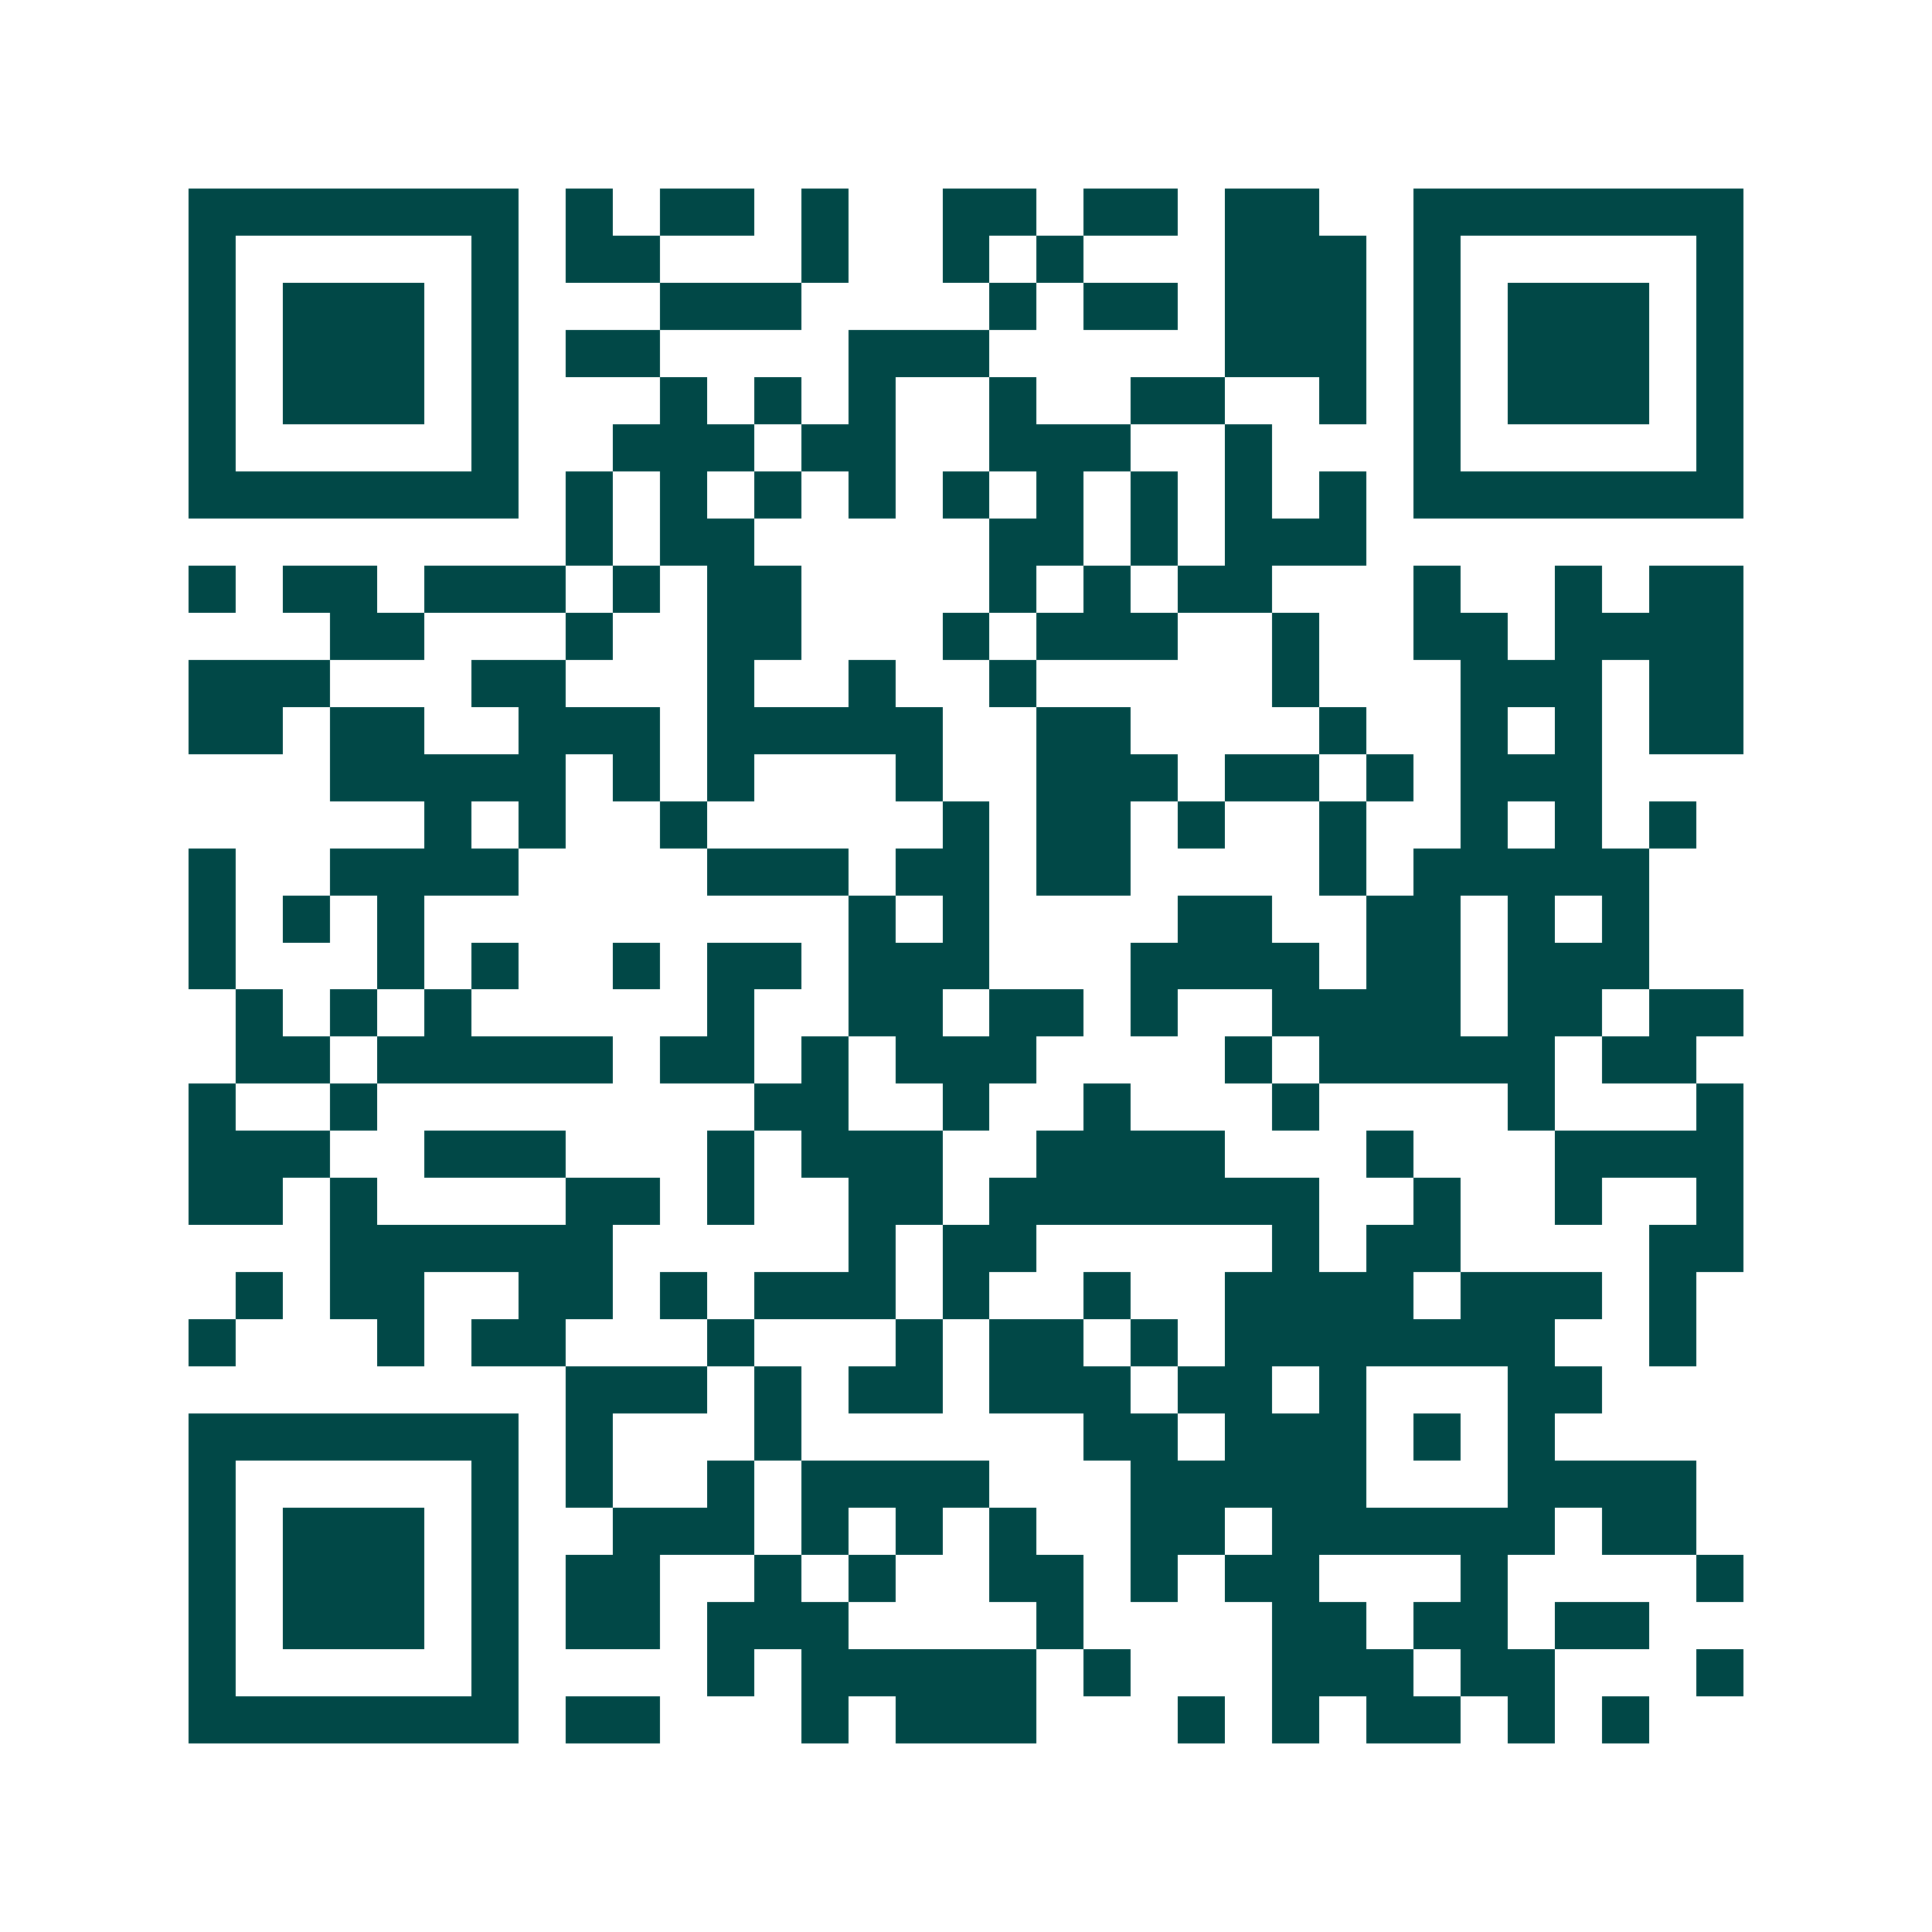 <svg xmlns="http://www.w3.org/2000/svg" width="200" height="200" viewBox="0 0 41 41" shape-rendering="crispEdges"><path fill="#ffffff" d="M0 0h41v41H0z"/><path stroke="#014847" d="M4 4.5h7m1 0h1m1 0h2m1 0h1m2 0h2m1 0h2m1 0h2m2 0h7M4 5.5h1m5 0h1m1 0h2m3 0h1m2 0h1m1 0h1m3 0h3m1 0h1m5 0h1M4 6.5h1m1 0h3m1 0h1m3 0h3m4 0h1m1 0h2m1 0h3m1 0h1m1 0h3m1 0h1M4 7.5h1m1 0h3m1 0h1m1 0h2m4 0h3m5 0h3m1 0h1m1 0h3m1 0h1M4 8.5h1m1 0h3m1 0h1m3 0h1m1 0h1m1 0h1m2 0h1m2 0h2m2 0h1m1 0h1m1 0h3m1 0h1M4 9.5h1m5 0h1m2 0h3m1 0h2m2 0h3m2 0h1m3 0h1m5 0h1M4 10.5h7m1 0h1m1 0h1m1 0h1m1 0h1m1 0h1m1 0h1m1 0h1m1 0h1m1 0h1m1 0h7M12 11.5h1m1 0h2m5 0h2m1 0h1m1 0h3M4 12.5h1m1 0h2m1 0h3m1 0h1m1 0h2m4 0h1m1 0h1m1 0h2m3 0h1m2 0h1m1 0h2M7 13.5h2m3 0h1m2 0h2m3 0h1m1 0h3m2 0h1m2 0h2m1 0h4M4 14.5h3m3 0h2m3 0h1m2 0h1m2 0h1m5 0h1m3 0h3m1 0h2M4 15.5h2m1 0h2m2 0h3m1 0h5m2 0h2m4 0h1m2 0h1m1 0h1m1 0h2M7 16.5h5m1 0h1m1 0h1m3 0h1m2 0h3m1 0h2m1 0h1m1 0h3M9 17.5h1m1 0h1m2 0h1m5 0h1m1 0h2m1 0h1m2 0h1m2 0h1m1 0h1m1 0h1M4 18.5h1m2 0h4m4 0h3m1 0h2m1 0h2m4 0h1m1 0h5M4 19.5h1m1 0h1m1 0h1m9 0h1m1 0h1m4 0h2m2 0h2m1 0h1m1 0h1M4 20.5h1m3 0h1m1 0h1m2 0h1m1 0h2m1 0h3m3 0h4m1 0h2m1 0h3M5 21.5h1m1 0h1m1 0h1m5 0h1m2 0h2m1 0h2m1 0h1m2 0h4m1 0h2m1 0h2M5 22.5h2m1 0h5m1 0h2m1 0h1m1 0h3m4 0h1m1 0h5m1 0h2M4 23.5h1m2 0h1m8 0h2m2 0h1m2 0h1m3 0h1m4 0h1m3 0h1M4 24.5h3m2 0h3m3 0h1m1 0h3m2 0h4m3 0h1m3 0h4M4 25.5h2m1 0h1m4 0h2m1 0h1m2 0h2m1 0h7m2 0h1m2 0h1m2 0h1M7 26.5h6m5 0h1m1 0h2m5 0h1m1 0h2m4 0h2M5 27.5h1m1 0h2m2 0h2m1 0h1m1 0h3m1 0h1m2 0h1m2 0h4m1 0h3m1 0h1M4 28.5h1m3 0h1m1 0h2m3 0h1m3 0h1m1 0h2m1 0h1m1 0h7m2 0h1M12 29.5h3m1 0h1m1 0h2m1 0h3m1 0h2m1 0h1m3 0h2M4 30.5h7m1 0h1m3 0h1m6 0h2m1 0h3m1 0h1m1 0h1M4 31.5h1m5 0h1m1 0h1m2 0h1m1 0h4m3 0h5m3 0h4M4 32.5h1m1 0h3m1 0h1m2 0h3m1 0h1m1 0h1m1 0h1m2 0h2m1 0h6m1 0h2M4 33.5h1m1 0h3m1 0h1m1 0h2m2 0h1m1 0h1m2 0h2m1 0h1m1 0h2m3 0h1m4 0h1M4 34.5h1m1 0h3m1 0h1m1 0h2m1 0h3m4 0h1m4 0h2m1 0h2m1 0h2M4 35.5h1m5 0h1m4 0h1m1 0h5m1 0h1m3 0h3m1 0h2m3 0h1M4 36.5h7m1 0h2m3 0h1m1 0h3m3 0h1m1 0h1m1 0h2m1 0h1m1 0h1"/></svg>
